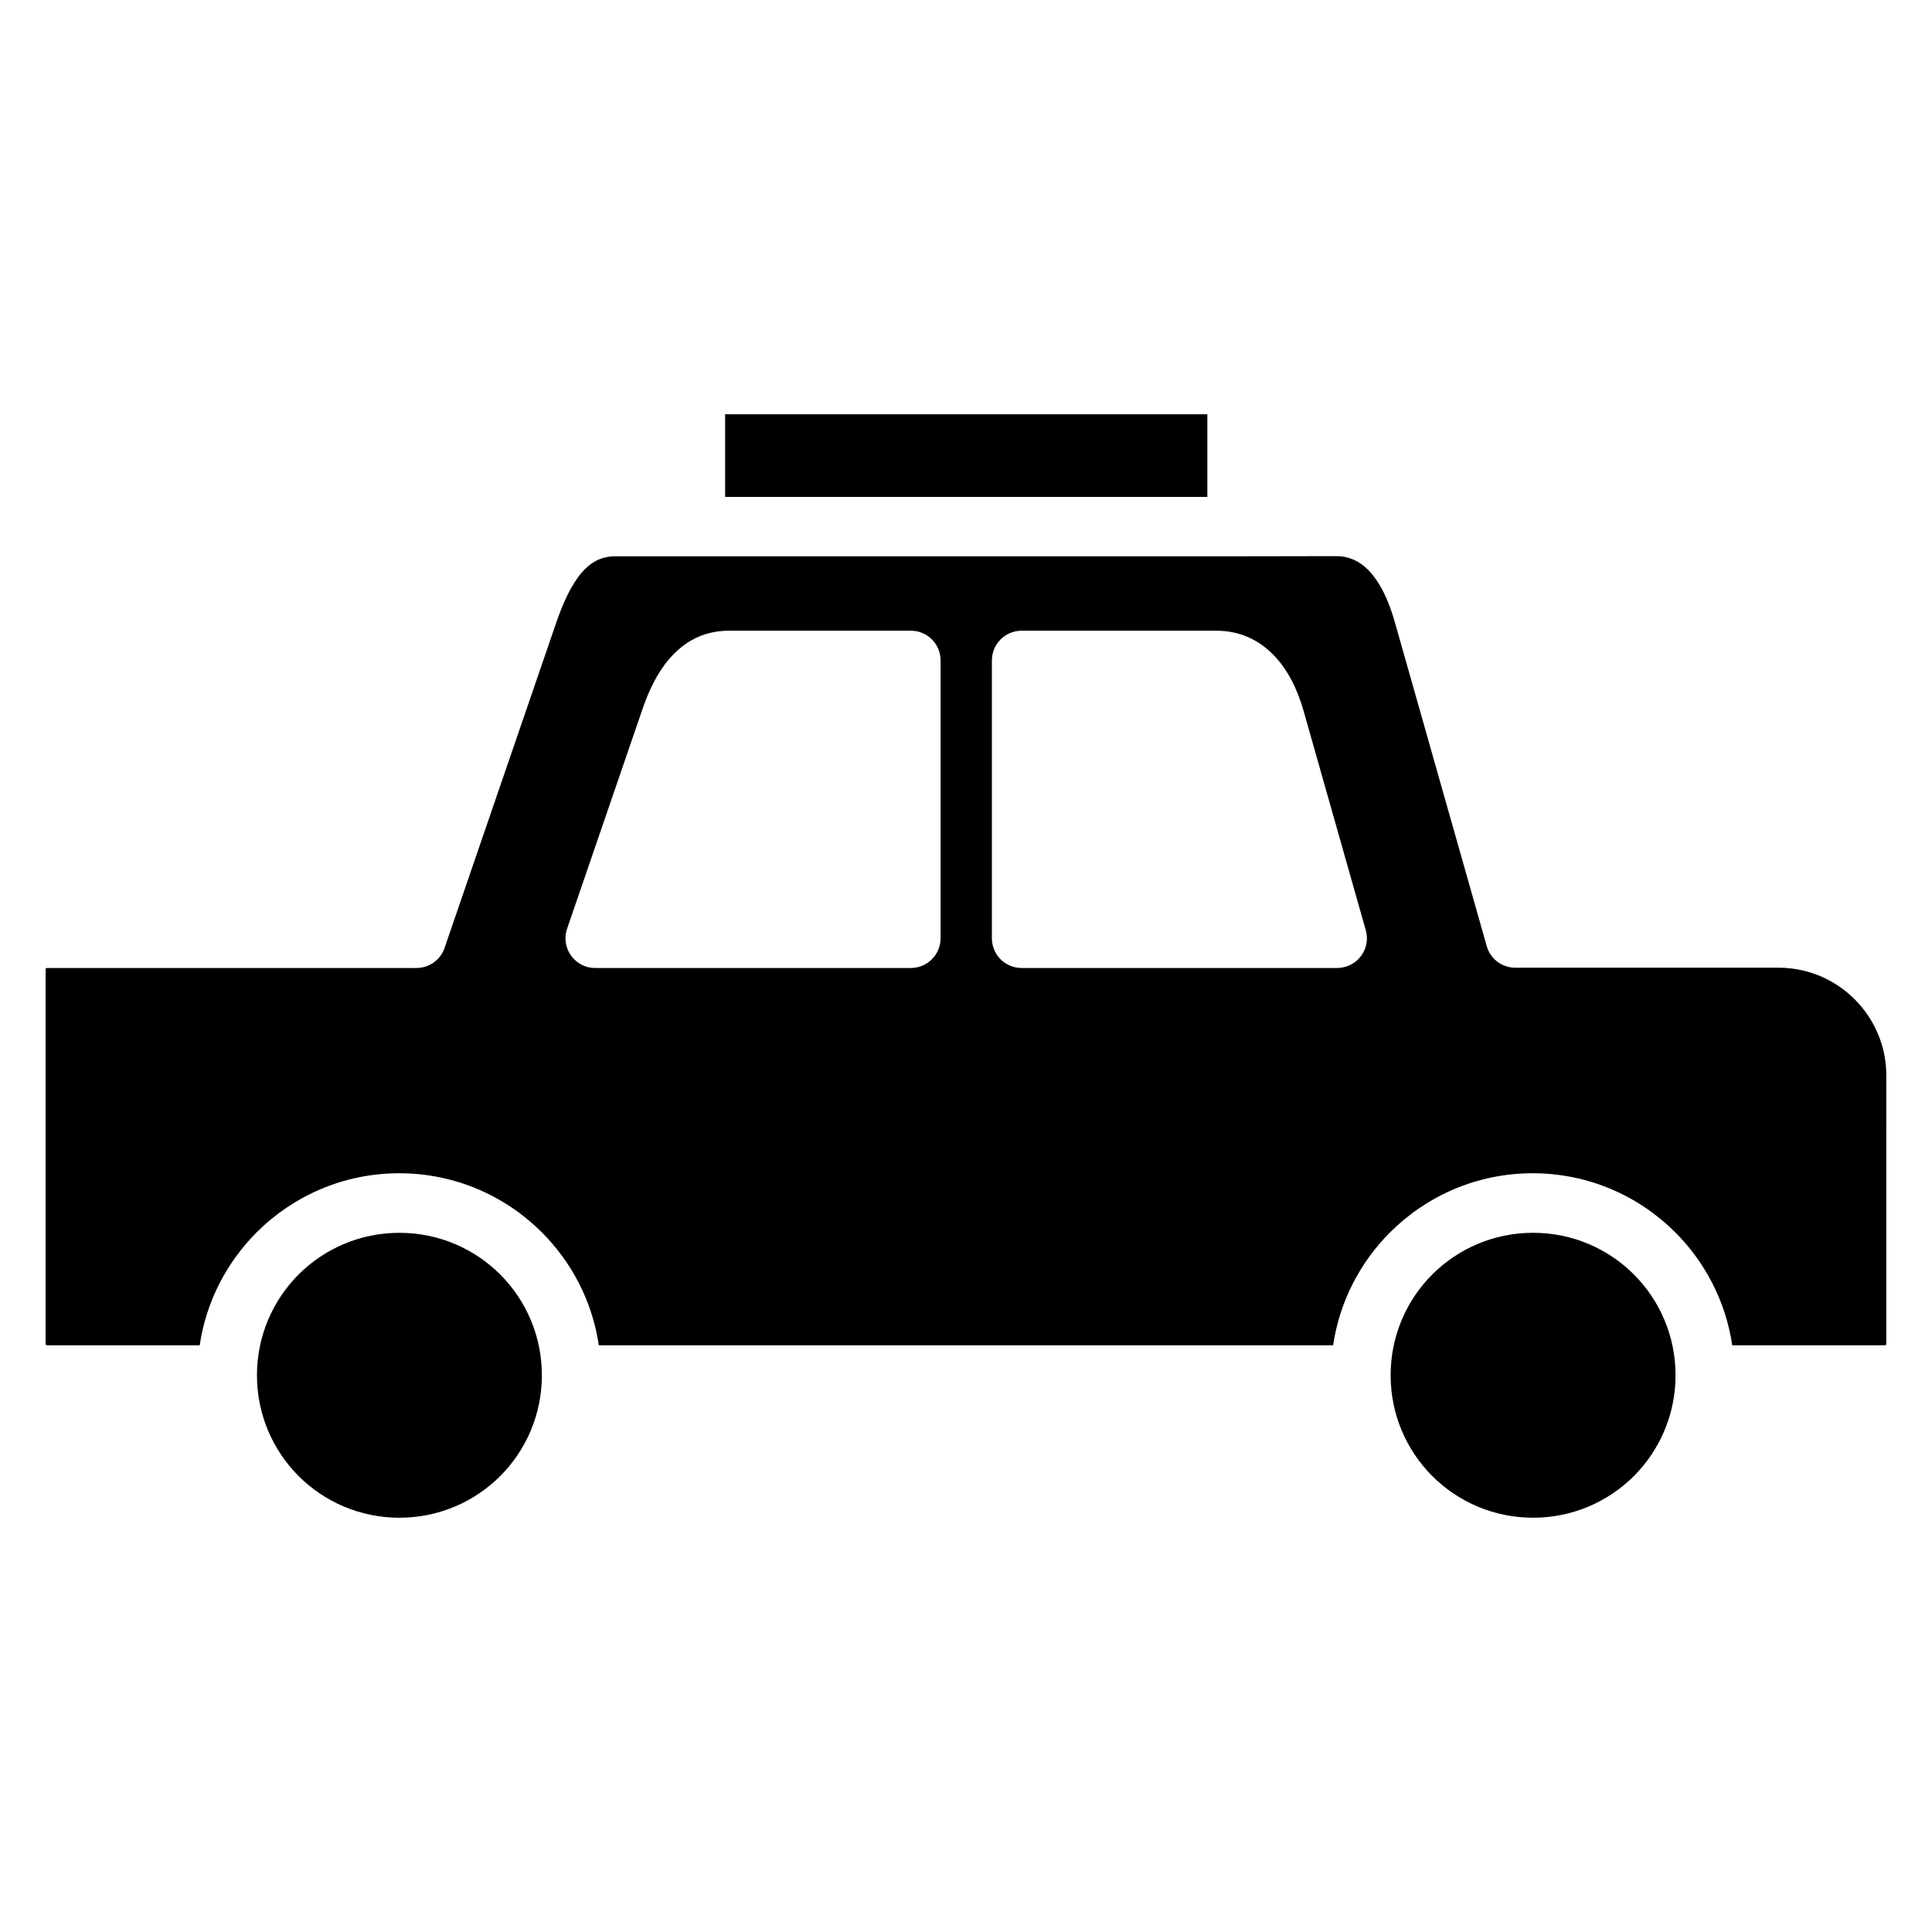 <?xml version="1.0" encoding="UTF-8"?>
<!-- Uploaded to: ICON Repo, www.svgrepo.com, Generator: ICON Repo Mixer Tools -->
<svg fill="#000000" width="800px" height="800px" version="1.1" viewBox="144 144 512 512" xmlns="http://www.w3.org/2000/svg">
 <path d="m385.39 400.53h-83.66c-4.344 0-7.871-3.527-7.871-7.871 0-1 0.207-1.961 0.531-2.844l19.828-57.758c1.66-4.84 3.844-9.598 7.102-13.391 3.918-4.562 9.031-7.523 15.934-7.523h48.137c4.344 0 7.871 3.527 7.871 7.871v73.641c0 4.344-3.527 7.871-7.871 7.871zm-97.789 107.93c0-10.438-4.223-19.887-11.039-26.711-6.828-6.82-16.277-11.039-26.711-11.039-10.438 0-19.887 4.223-26.715 11.039-6.82 6.828-11.039 16.277-11.039 26.711 0 10.438 4.223 19.887 11.039 26.715 6.828 6.82 16.277 11.039 26.715 11.039s19.887-4.223 26.711-11.039c6.82-6.828 11.039-16.277 11.039-26.715zm262.68-37.754c-10.438 0-19.887 4.223-26.711 11.039-6.82 6.828-11.039 16.277-11.039 26.711 0 10.438 4.223 19.887 11.039 26.715 6.828 6.82 16.277 11.039 26.711 11.039 10.438 0 19.887-4.223 26.715-11.039 6.82-6.828 11.039-16.277 11.039-26.715s-4.223-19.887-11.039-26.711c-6.828-6.82-16.277-11.039-26.715-11.039zm-214.12-195.02h127.8v-21.902h-127.8zm135.67 15.742h-164.83c-3.738 0-6.578 1.684-8.809 4.273-2.887 3.359-5.066 8.289-6.856 13.512l-29.422 85.707c-0.973 3.242-3.977 5.606-7.535 5.606h-97.926c-0.117 0-0.238 0.082-0.27 0.082-0.09 0.082-0.09 0.168-0.09 0.281v99.262c0 0.113 0.09 0.223 0.09 0.281 0.09 0.082 0.18 0.082 0.27 0.082h40.469c1.715-11.605 7.168-21.996 15.09-29.922 9.684-9.68 23.047-15.668 37.797-15.668s28.113 5.992 37.793 15.668c7.926 7.926 13.379 18.32 15.09 29.922h194.6c1.715-11.605 7.168-21.996 15.09-29.922 9.68-9.68 23.043-15.668 37.793-15.668s28.113 5.992 37.797 15.668c7.926 7.926 13.375 18.32 15.094 29.922h40.465c0.117 0 0.207-0.082 0.27-0.141 0.09-0.082 0.09-0.141 0.09-0.281l0.004-71.133c0-7.836-3.215-14.969-8.383-20.141-5.168-5.16-12.305-8.367-20.152-8.367h-69.801c-3.434 0-6.59-2.266-7.562-5.738l-24.391-85.992c-1.555-5.477-3.852-10.527-7.125-13.801-2.188-2.176-4.953-3.539-8.434-3.539zm26.562 109.1h-83.66c-4.344 0-7.871-3.527-7.871-7.871v-73.641c0-4.348 3.527-7.871 7.871-7.871h51.602c6.223 0 11.148 2.41 14.996 6.262 3.957 3.961 6.551 9.402 8.16 15.082l16.461 58.043c1.172 4.176-1.266 8.516-5.441 9.688-0.707 0.195-1.418 0.297-2.121 0.297z" fill-rule="evenodd"/>
</svg>